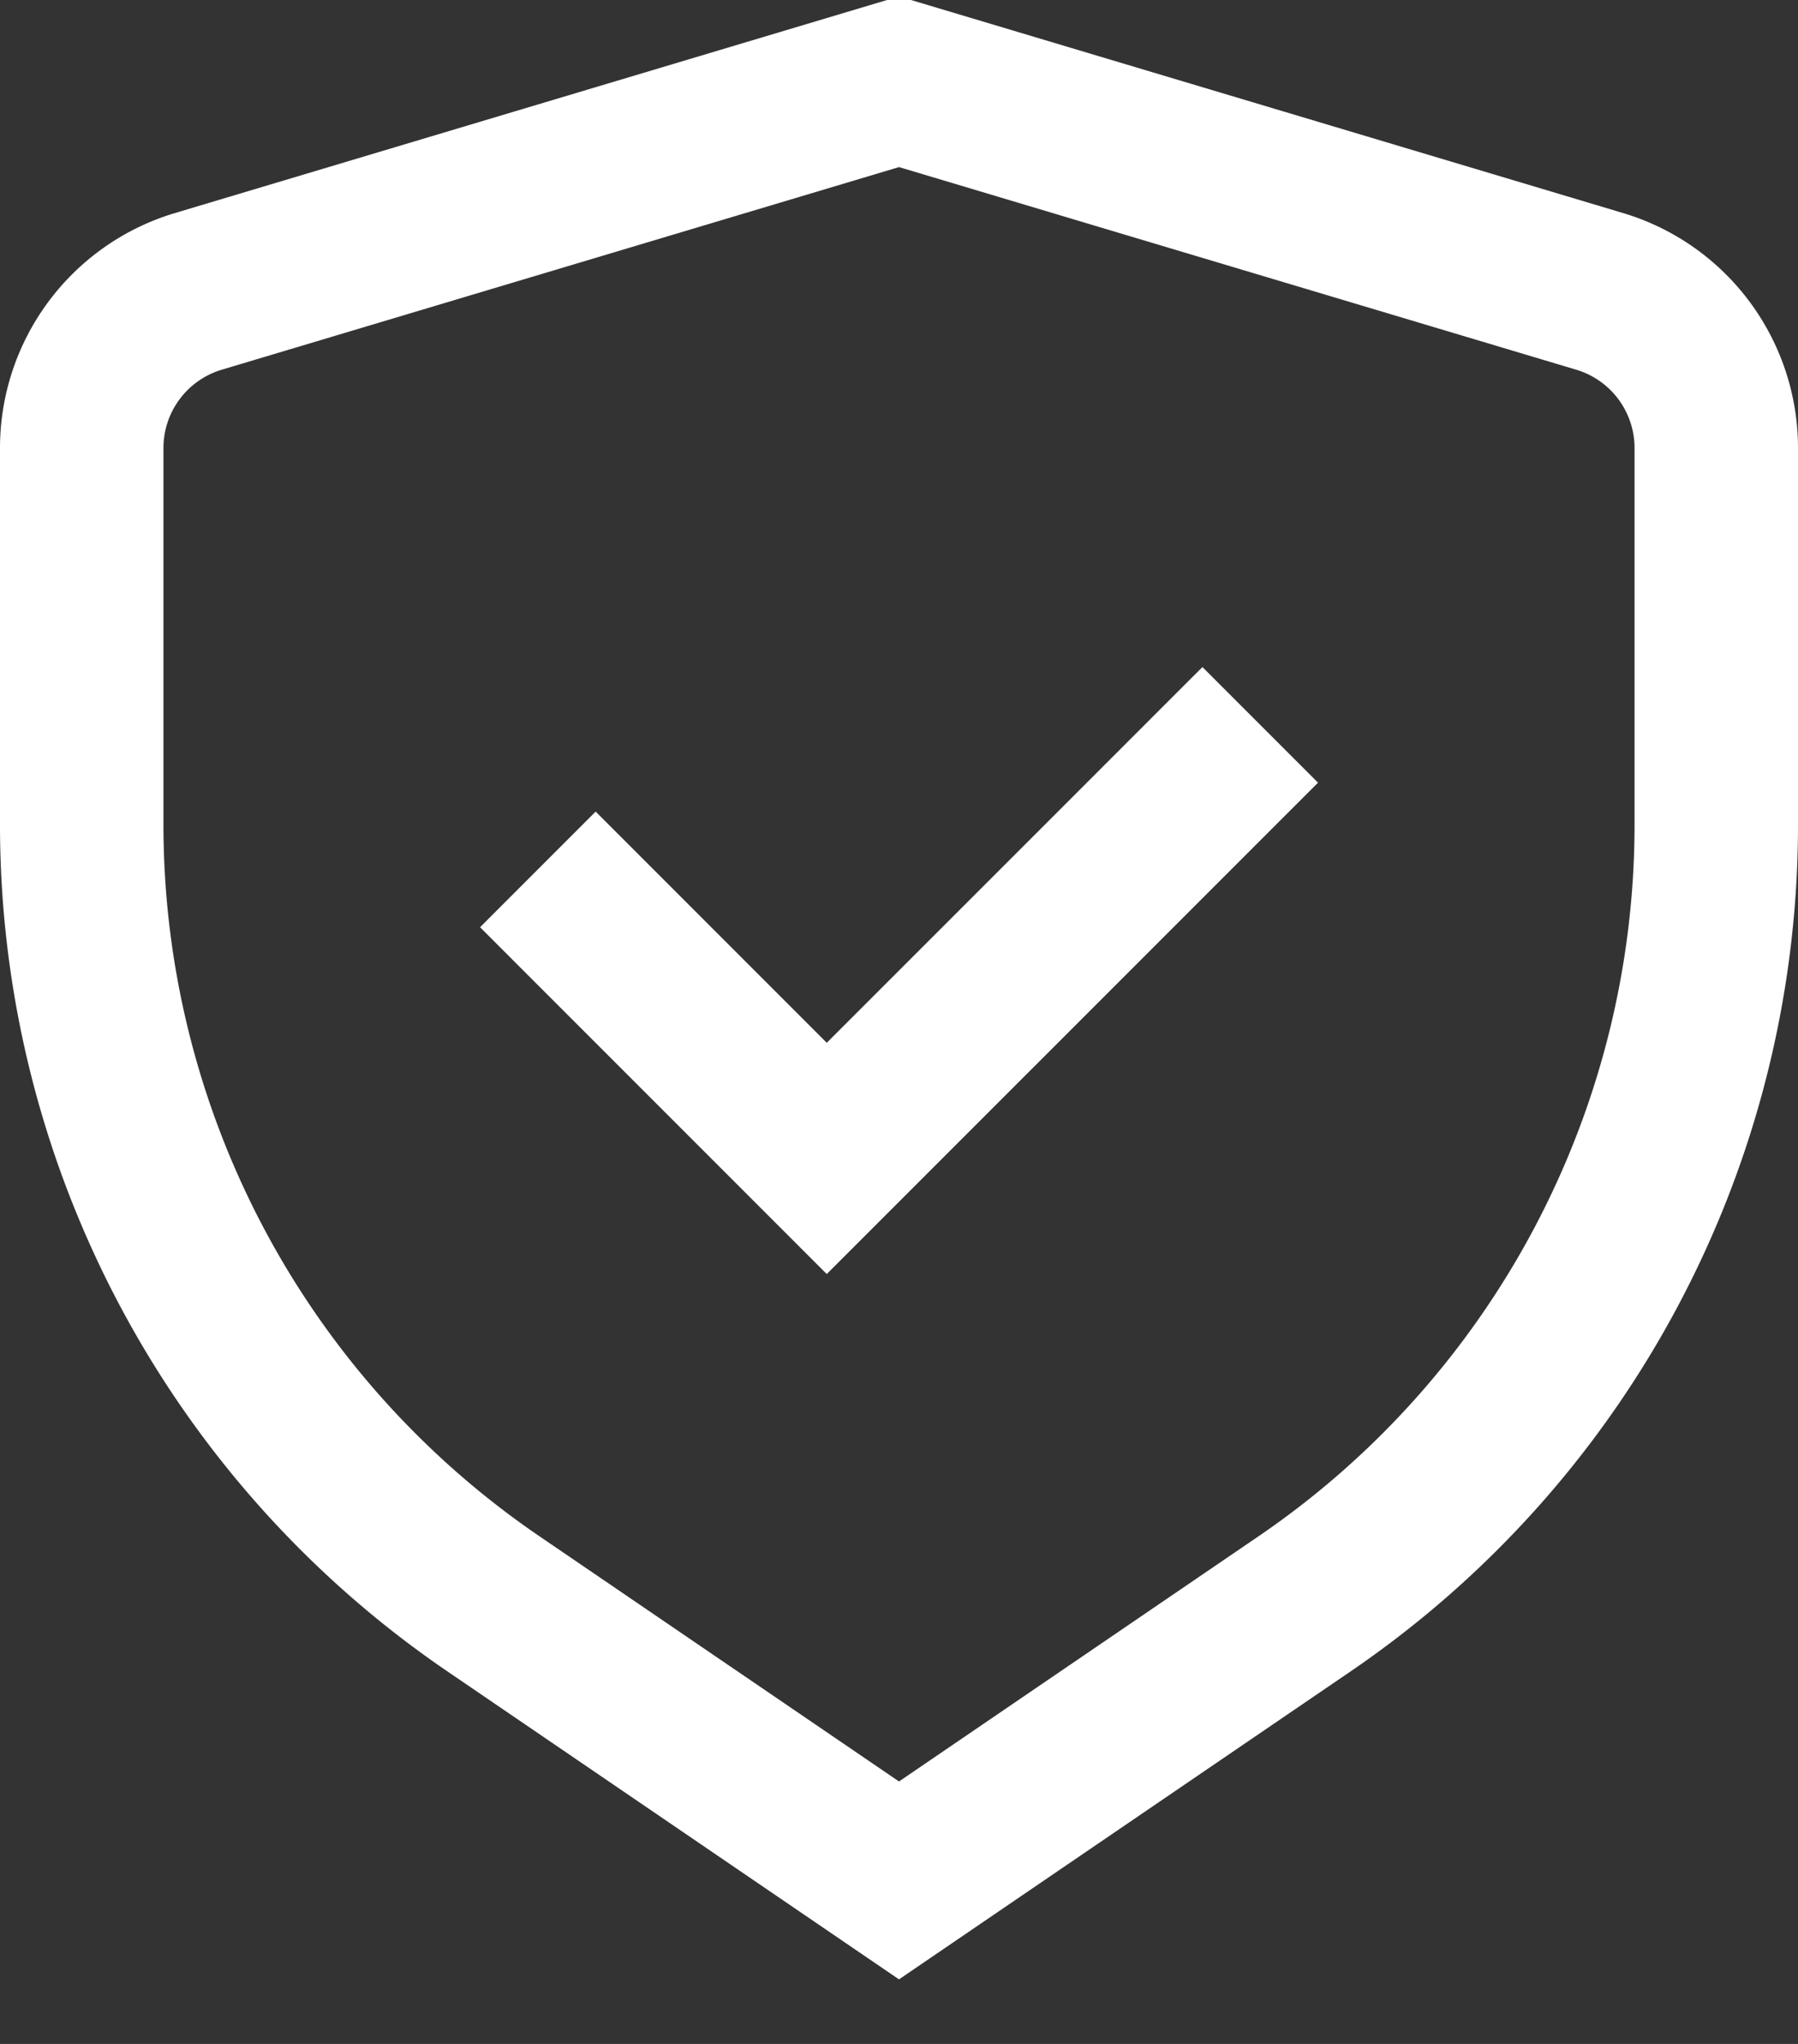 <svg xmlns="http://www.w3.org/2000/svg" width="22" height="25" viewBox="0 0 22 25">
    <rect x="0" y="0" width="22" height="25" fill="#333333" stroke="none"/>
    <g fill="none" fill-rule="evenodd" stroke="#FFF" stroke-width="2">
        <path d="M2.427 3.564L11 1l8.573 2.564A2 2 0 0 1 21 5.48v4.606c0 3.814-1.885 7.381-5.036 9.53L11 23l-4.964-3.384A11.534 11.534 0 0 1 1 10.086V5.48a2 2 0 0 1 1.427-1.916z"/>
        <path d="M15.42 8.866l-5.304 5.303-3.535-3.535"/>
    </g>
</svg>
